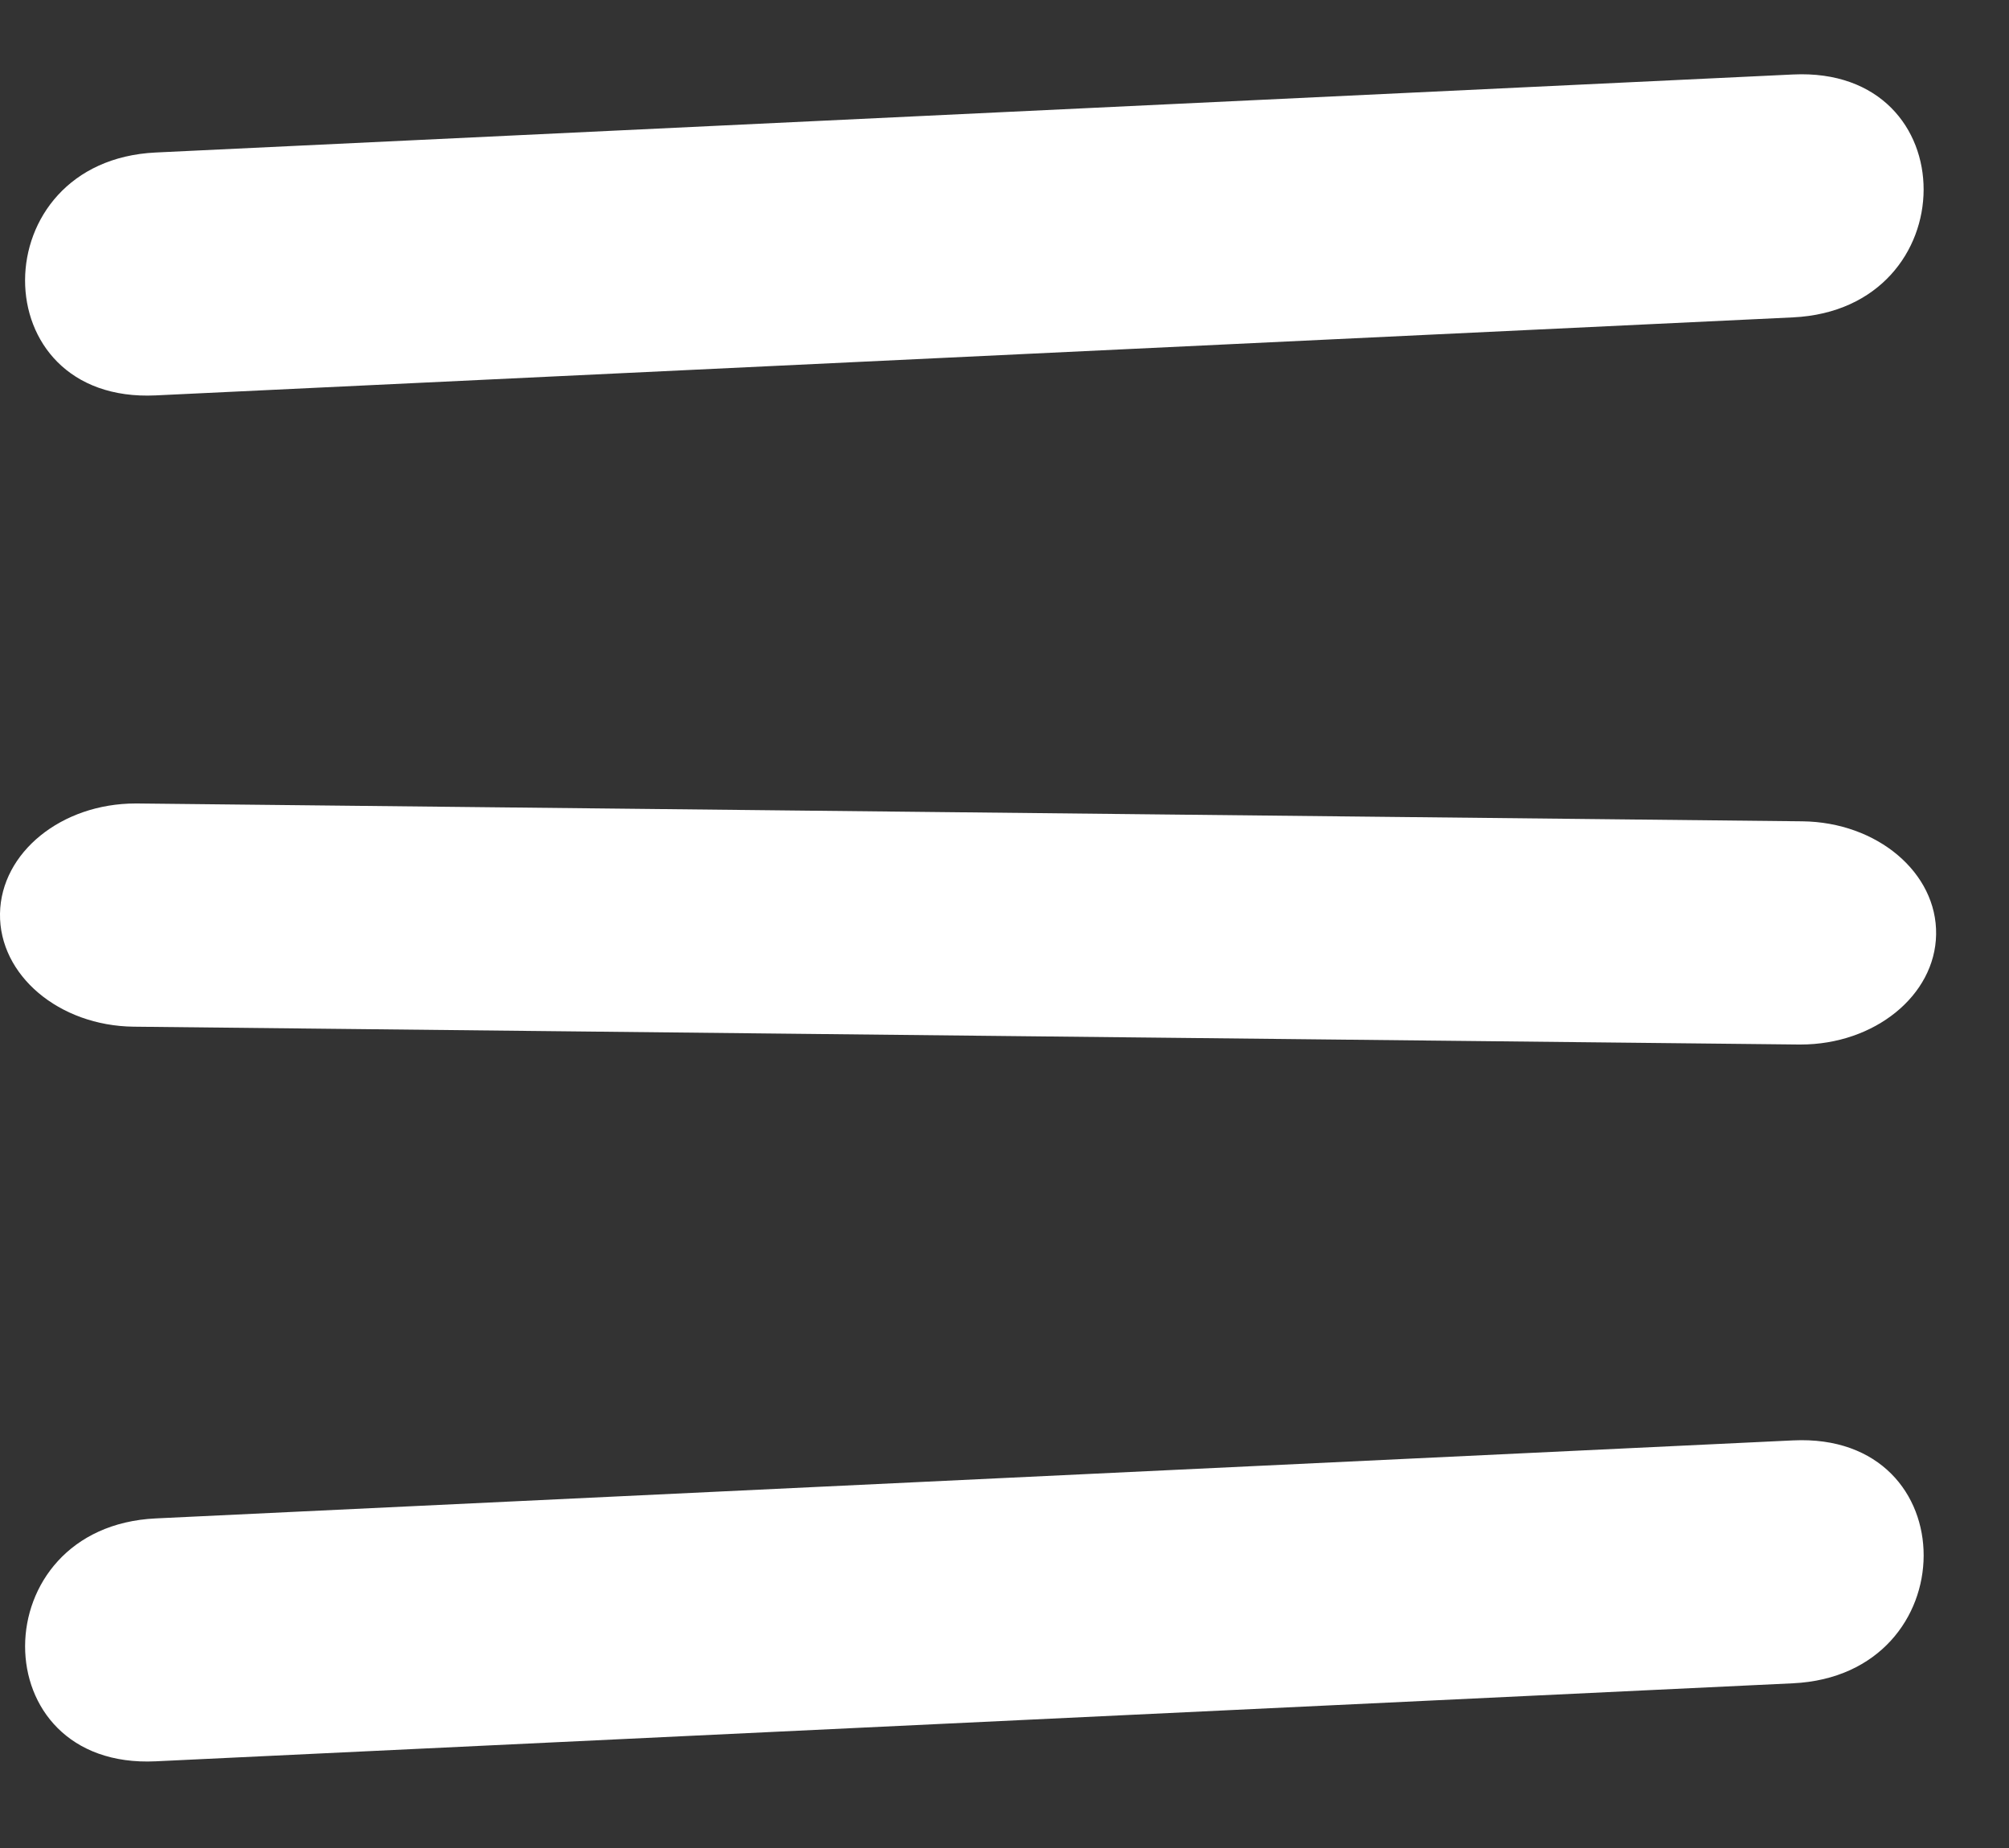 <?xml version="1.0" encoding="UTF-8"?>
<svg width="25px" height="23px" viewBox="0 0 25 23" version="1.1" xmlns="http://www.w3.org/2000/svg" xmlns:xlink="http://www.w3.org/1999/xlink">
    <rect x="0" y="0" width="25" height="23" fill="#333333" stroke="none"/>
    <title>Group 18 Copy</title>
    <g id="Desktop" stroke="none" stroke-width="1" fill="none" fill-rule="evenodd">
        <g id="Text-styles-&amp;-UI-Elements" transform="translate(-1645, -568)" fill="#FFFFFF" fill-rule="nonzero">
            <g id="Group-18-Copy" transform="translate(1645, 568.924)">
                <g id="Combined-Shape" transform="translate(0, 7.076)">
                    <path d="M22.406,5 L22.383,5 L1.665,4.778 C0.734,4.768 -0.012,4.137 0,3.37 C0.013,2.609 0.766,2 1.688,2 L1.71,2 L22.428,2.222 C23.36,2.232 24.106,2.862 24.093,3.63 C24.081,4.39 23.327,5 22.406,5 M1.938,13.921 C8.729,13.598 15.52,13.273 22.312,12.95 C24.473,12.847 24.487,9.823 22.312,9.927 C15.52,10.25 8.729,10.575 1.938,10.898 C-0.223,11.001 -0.236,14.025 1.938,13.921"></path>
                </g>
                <g id="Burger-Copy-2" transform="translate(0.312, 0)">
                    <path d="M1.626,3.997 C8.416,3.674 15.208,3.349 22,3.026 C24.161,2.923 24.174,-0.101 22,0.003 C15.208,0.326 8.416,0.651 1.626,0.974 C-0.535,1.077 -0.549,4.101 1.626,3.997" id="Combined-Shape"></path>
                </g>
            </g>
        </g>
    </g>
</svg>